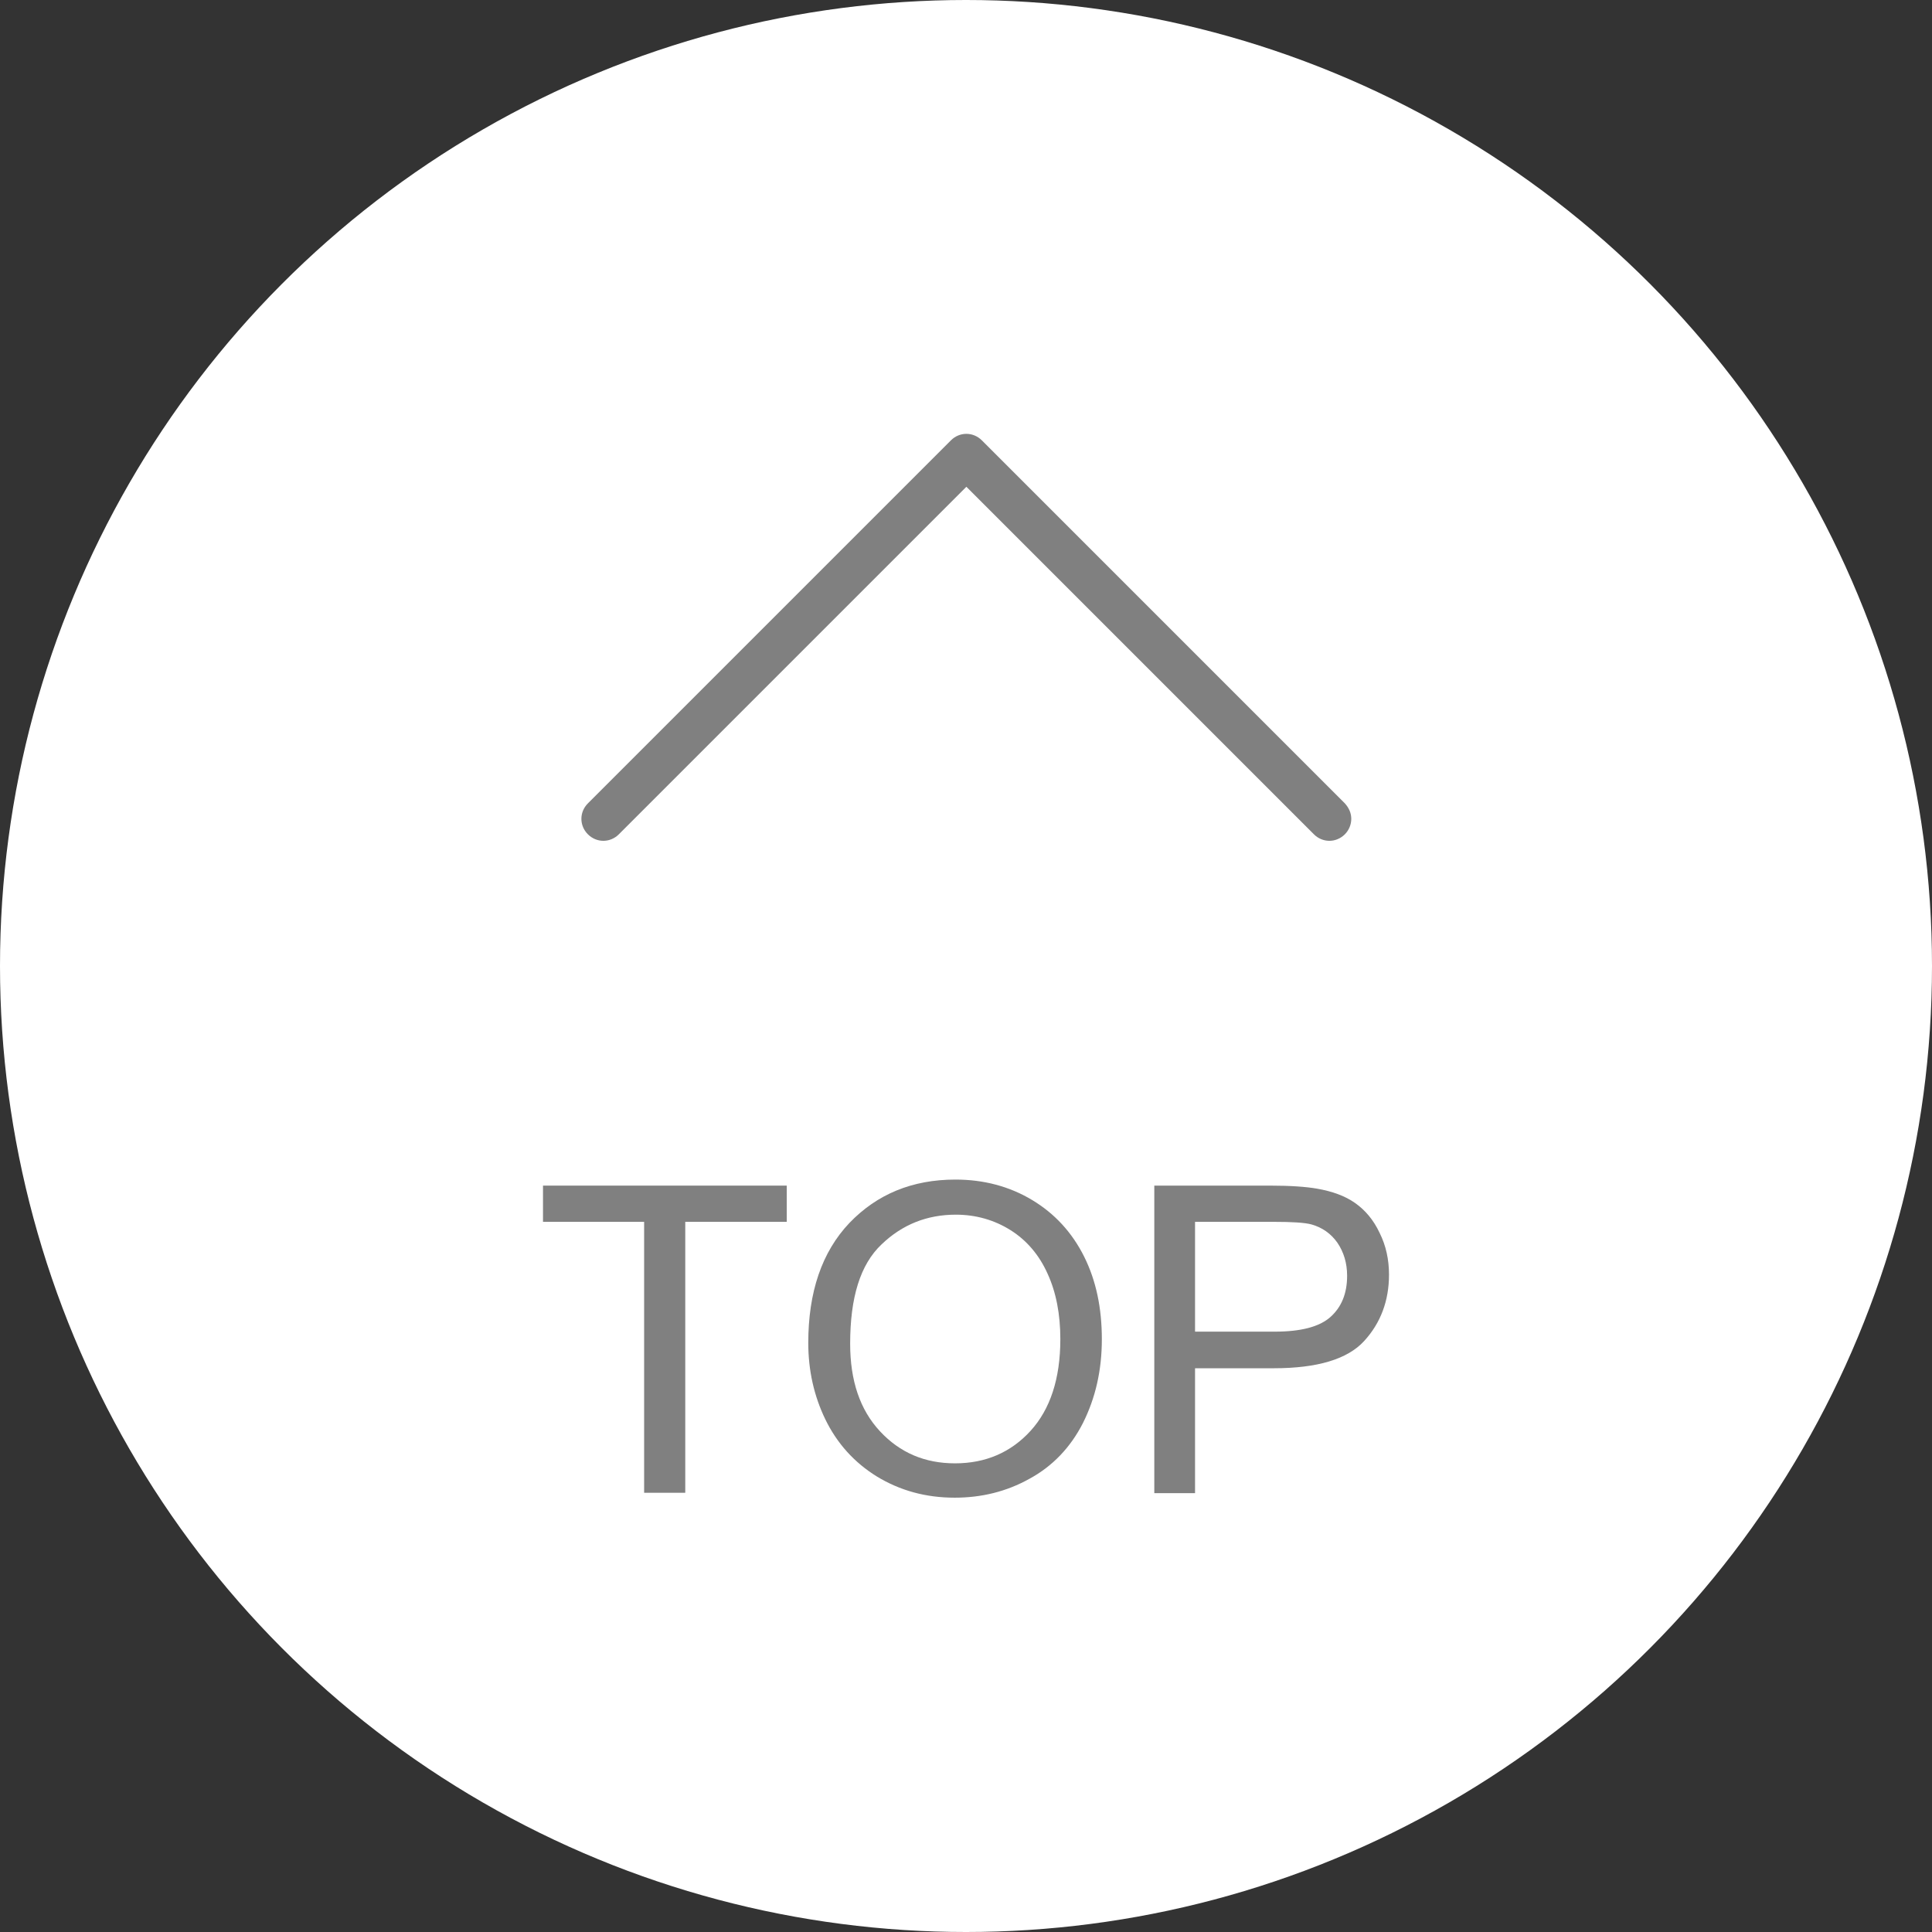 <?xml version="1.0" encoding="utf-8"?>
<!-- Generator: Adobe Illustrator 24.1.1, SVG Export Plug-In . SVG Version: 6.00 Build 0)  -->
<svg version="1.1" id="分離模式" xmlns="http://www.w3.org/2000/svg" xmlns:xlink="http://www.w3.org/1999/xlink" x="0px"
	 y="0px" viewBox="0 0 512 512" style="enable-background:new 0 0 512 512;" xml:space="preserve">
<rect x="0" y="0" width="512" height="512" fill="#333333" stroke="none"/>
<style type="text/css">
	.st0{clip-path:url(#SVGID_2_);}
	.st1{fill:#FFFFFF;}
	.st2{fill:#808080;}
</style>
<g>
	<defs>
		<rect id="SVGID_1_" y="0" width="512" height="512"/>
	</defs>
	<clipPath id="SVGID_2_">
		<use xlink:href="#SVGID_1_"  style="overflow:visible;"/>
	</clipPath>
	<g class="st0">
		<circle class="st1" cx="256" cy="256" r="256"/>
	</g>
	<g class="st0">
		<g>
			<g>
				<path class="st2" d="M252,116.7l-96.2,96.2c-2.3,2.3-2.3,5.9,0,8.2s5.9,2.3,8.2,0l92.1-92.1l92.1,92.1c2.3,2.3,5.9,2.3,8.2,0
					c1.1-1.1,1.7-2.6,1.7-4.1c0-1.5-0.6-2.9-1.7-4.1l-96.2-96.2C257.9,114.4,254.3,114.4,252,116.7z"/>
			</g>
		</g>
		<g>
			<path class="st2" d="M170.7,395.6v-71.8h-26.8v-9.6h64.6v9.6h-26.9v71.8H170.7z"/>
			<path class="st2" d="M214.2,355.9c0-13.5,3.6-24.1,10.9-31.8c7.3-7.6,16.6-11.5,28.1-11.5c7.5,0,14.3,1.8,20.3,5.4
				c6,3.6,10.6,8.6,13.8,15c3.2,6.4,4.7,13.7,4.7,21.9c0,8.3-1.7,15.6-5,22.2c-3.3,6.5-8.1,11.5-14.2,14.8c-6.1,3.4-12.7,5-19.8,5
				c-7.7,0-14.5-1.9-20.6-5.6c-6-3.7-10.6-8.8-13.7-15.2C215.7,369.9,214.2,363.1,214.2,355.9z M225.3,356.1
				c0,9.8,2.6,17.5,7.9,23.2c5.3,5.7,11.9,8.5,19.9,8.5c8.1,0,14.8-2.9,20-8.6c5.2-5.7,7.9-13.8,7.9-24.3c0-6.6-1.1-12.4-3.4-17.4
				c-2.2-4.9-5.5-8.8-9.8-11.5c-4.3-2.7-9.2-4.1-14.5-4.1c-7.6,0-14.2,2.6-19.7,7.9C228,335.1,225.3,343.8,225.3,356.1z"/>
			<path class="st2" d="M305.9,395.6v-81.4h30.7c5.4,0,9.5,0.3,12.4,0.8c4,0.7,7.4,1.9,10.1,3.8c2.7,1.9,4.9,4.5,6.5,7.9
				c1.7,3.4,2.5,7.1,2.5,11.1c0,6.9-2.2,12.8-6.6,17.6c-4.4,4.8-12.4,7.2-23.9,7.2h-20.9v33.1H305.9z M316.7,352.9h21.1
				c7,0,11.9-1.3,14.8-3.9c2.9-2.6,4.4-6.2,4.4-10.9c0-3.4-0.9-6.3-2.6-8.8c-1.7-2.4-4-4-6.8-4.8c-1.8-0.5-5.2-0.7-10.1-0.7h-20.8
				V352.9z"/>
		</g>
	</g>
</g>
</svg>
